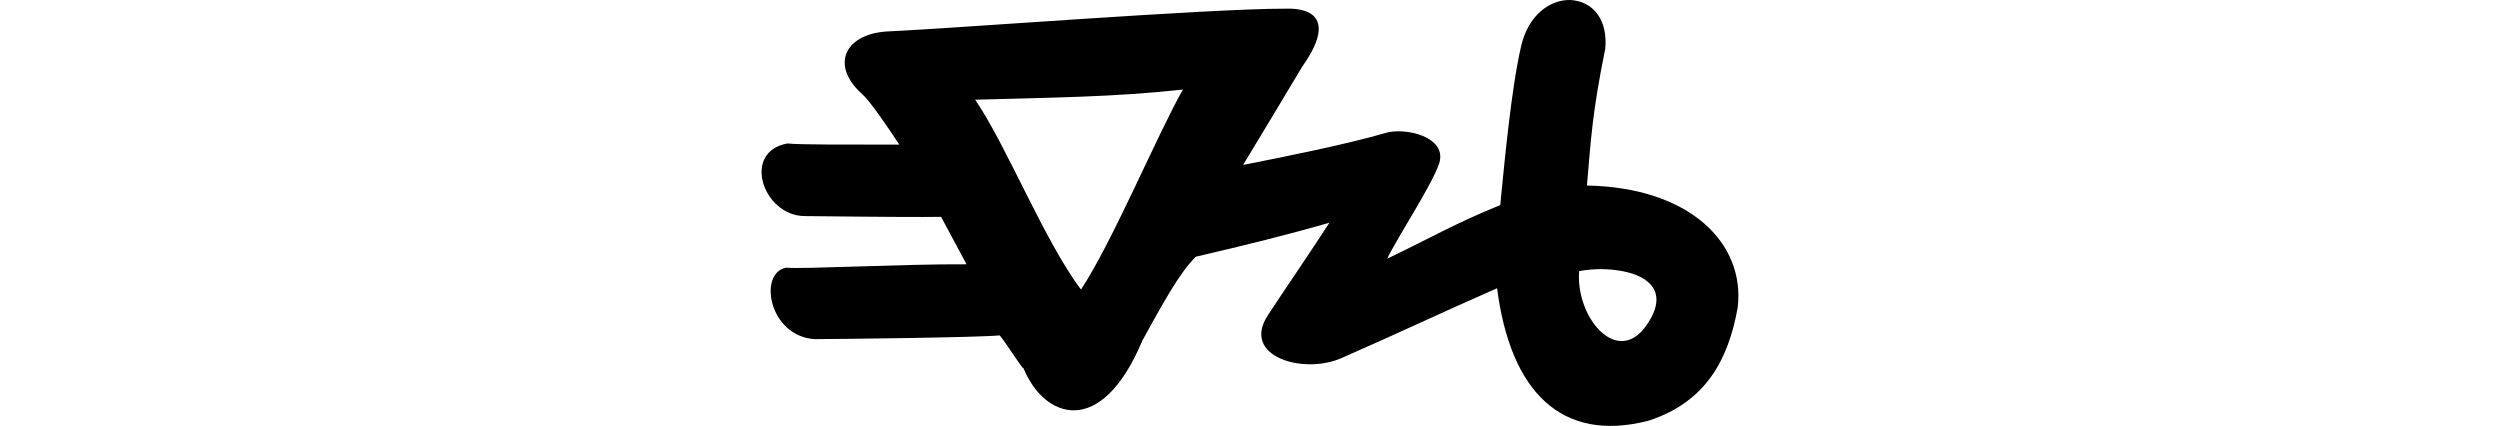 <?xml version="1.0" encoding="UTF-8" standalone="no"?>
<!-- Created with Inkscape (http://www.inkscape.org/) -->

<svg
   xmlns:dc="http://purl.org/dc/elements/1.1/"
   xmlns:cc="http://creativecommons.org/ns#"
   xmlns:rdf="http://www.w3.org/1999/02/22-rdf-syntax-ns#"
   xmlns:svg="http://www.w3.org/2000/svg"
   xmlns="http://www.w3.org/2000/svg"
   xmlns:sodipodi="http://sodipodi.sourceforge.net/DTD/sodipodi-0.dtd"
   xmlns:inkscape="http://www.inkscape.org/namespaces/inkscape"
   width="200"
   height="34.076"
   id="svg2"
   version="1.1"
   inkscape:version="0.48.3.1 r9886"
   sodipodi:docname="turned.svg">
  <defs
     id="defs4" />
  <sodipodi:namedview
     id="base"
     pagecolor="#ffffff"
     bordercolor="#666666"
     borderopacity="1.0"
     inkscape:pageopacity="0.0"
     inkscape:pageshadow="2"
     inkscape:zoom="2.8"
     inkscape:cx="-30.076579"
     inkscape:cy="40.17205"
     inkscape:document-units="px"
     inkscape:current-layer="layer1"
     showgrid="false"
     fit-margin-top="0"
     fit-margin-left="0"
     fit-margin-right="0"
     fit-margin-bottom="0"
     inkscape:window-width="1301"
     inkscape:window-height="744"
     inkscape:window-x="65"
     inkscape:window-y="24"
     inkscape:window-maximized="1" />
  <g
     inkscape:label="Layer 1"
     inkscape:groupmode="layer"
     id="layer1"
     transform="translate(-1156.771,-224.476)">
    <g
       transform="translate(-3.649,-593.788)"
       id="layer1-6"
       inkscape:label="Layer 1">
      <g
         inkscape:label="Layer 1"
         id="layer1-3-8"
         transform="matrix(0.937,0.348,-0.348,0.937,194.386,37.608)" />
    </g>
    <g
       transform="matrix(0.875,-0.202,0.202,0.875,80.641,-703.454)"
       id="layer1-1"
       inkscape:label="Layer 1" />
    <g
       transform="translate(-27.78,-1422.878)"
       id="layer1-69"
       inkscape:label="Layer 1">
      <g
         inkscape:label="Layer 1"
         id="layer1-1-6"
         transform="matrix(0.782,-0.623,0.623,0.782,-699.444,823.398)">
        <g
           transform="matrix(0.937,0.348,-0.348,0.937,202.782,30.382)"
           id="layer1-3"
           inkscape:label="Layer 1" />
      </g>
    </g>
    <path
       style="fill:#000000"
       d="m 1282.353,224.476 c -1.565,-0.019 -3.297,1.182 -3.875,3.625 -0.802,3.376 -1.349,9.367 -1.688,12.781 -3.566,1.451 -5.445,2.558 -9.04,4.29 0.839,-1.773 3.521,-5.775 4.156,-7.625 0.681,-2.158 -2.77,-2.894 -4.281,-2.438 -3.126,0.918 -8.238,1.937 -11.406,2.562 0.985,-1.632 3.782,-6.26 4.719,-7.844 2.472,-3.476 1.203,-4.755 -1.375,-4.656 -5.923,-0.013 -26.381,1.569 -31.625,1.812 -3.501,0.115 -4.854,2.633 -2.188,5.031 0.658,0.568 2.153,2.801 2.964,4.031 -3.919,-8.8e-4 -8.194,0.017 -8.938,-0.094 -3.698,0.656 -1.972,5.769 1.344,5.812 1.147,-0.002 7.517,0.106 10.938,0.062 0.504,0.93 1.53,2.841 2.036,3.795 -4.982,-0.032 -13.386,0.41 -14.438,0.268 -2.253,0.45 -1.371,5.485 2.281,5.719 1.606,-0.002 13.188,-0.13 14.781,-0.299 0.152,-0.013 1.798,2.66 1.934,2.63 1.652,4.025 6.205,5.68 9.503,-2.206 1.465,-2.661 2.941,-5.408 4.281,-6.719 3.758,-0.866 7.478,-1.792 10.688,-2.719 -1.417,2.202 -3.508,5.243 -4.906,7.375 -2.222,3.347 2.869,4.812 5.906,3.438 4.996,-2.191 7.803,-3.549 12.415,-5.571 1.053,8.212 5.107,12.413 12.125,10.594 4.576,-1.497 6.37,-4.856 7.125,-9.062 0.601,-5.135 -3.821,-9.592 -12.062,-9.75 0.318,-3.692 0.421,-5.818 1.469,-10.969 0.184,-2.204 -0.863,-3.459 -2.188,-3.781 -0.213,-0.052 -0.433,-0.091 -0.656,-0.094 z m -30.946,7.165 c -2.026,3.539 -5.592,12.101 -8.156,16 -2.916,-3.857 -6.015,-11.634 -8.469,-15.188 6.138,-0.173 11.185,-0.212 16.625,-0.812 z m 33.415,14.366 c 0.586,-0.004 1.189,0.059 1.719,0.156 2.33,0.427 3.824,1.863 1.781,4.562 -2.309,2.929 -5.508,-0.923 -5.219,-4.562 0.567,-0.099 1.133,-0.152 1.719,-0.156 z"
       id="path3460"
       inkscape:connector-curvature="0"
       sodipodi:nodetypes="cccccccccccccccccccccccccccccccscccccccccc" />
    <g
       transform="translate(598.602,-1008.746)"
       id="layer1-8"
       inkscape:label="Layer 1" />
    <g
       transform="translate(289.85,-1328.226)"
       id="layer1-55"
       inkscape:label="Layer 1">
      <g
         inkscape:label="Layer 1"
         id="layer1-1-7"
         transform="matrix(0.782,-0.623,0.623,0.782,-699.444,823.398)">
        <g
           transform="matrix(0.937,0.348,-0.348,0.937,202.782,30.382)"
           id="layer1-3-18"
           inkscape:label="Layer 1" />
      </g>
      <g
         inkscape:label="Layer 1"
         id="layer1-8-8"
         transform="translate(2732.938,-491.905)">
        <g
           transform="matrix(0,0.173,-1,0,-1644.505,1762.169)"
           id="layer1-2-3-5"
           inkscape:label="Layer 1" />
        <g
           transform="translate(-2772.594,1051.301)"
           id="layer1-5"
           inkscape:label="Layer 1">
          <g
             inkscape:label="Layer 1"
             id="layer1-3-1"
             transform="matrix(0.937,0.348,-0.348,0.937,202.782,30.382)" />
        </g>
        <g
           transform="matrix(0.98,-0.198,0.198,0.98,-83.331,-34.105)"
           id="layer1-6-8"
           inkscape:label="Layer 1" />
      </g>
    </g>
  </g>
</svg>
